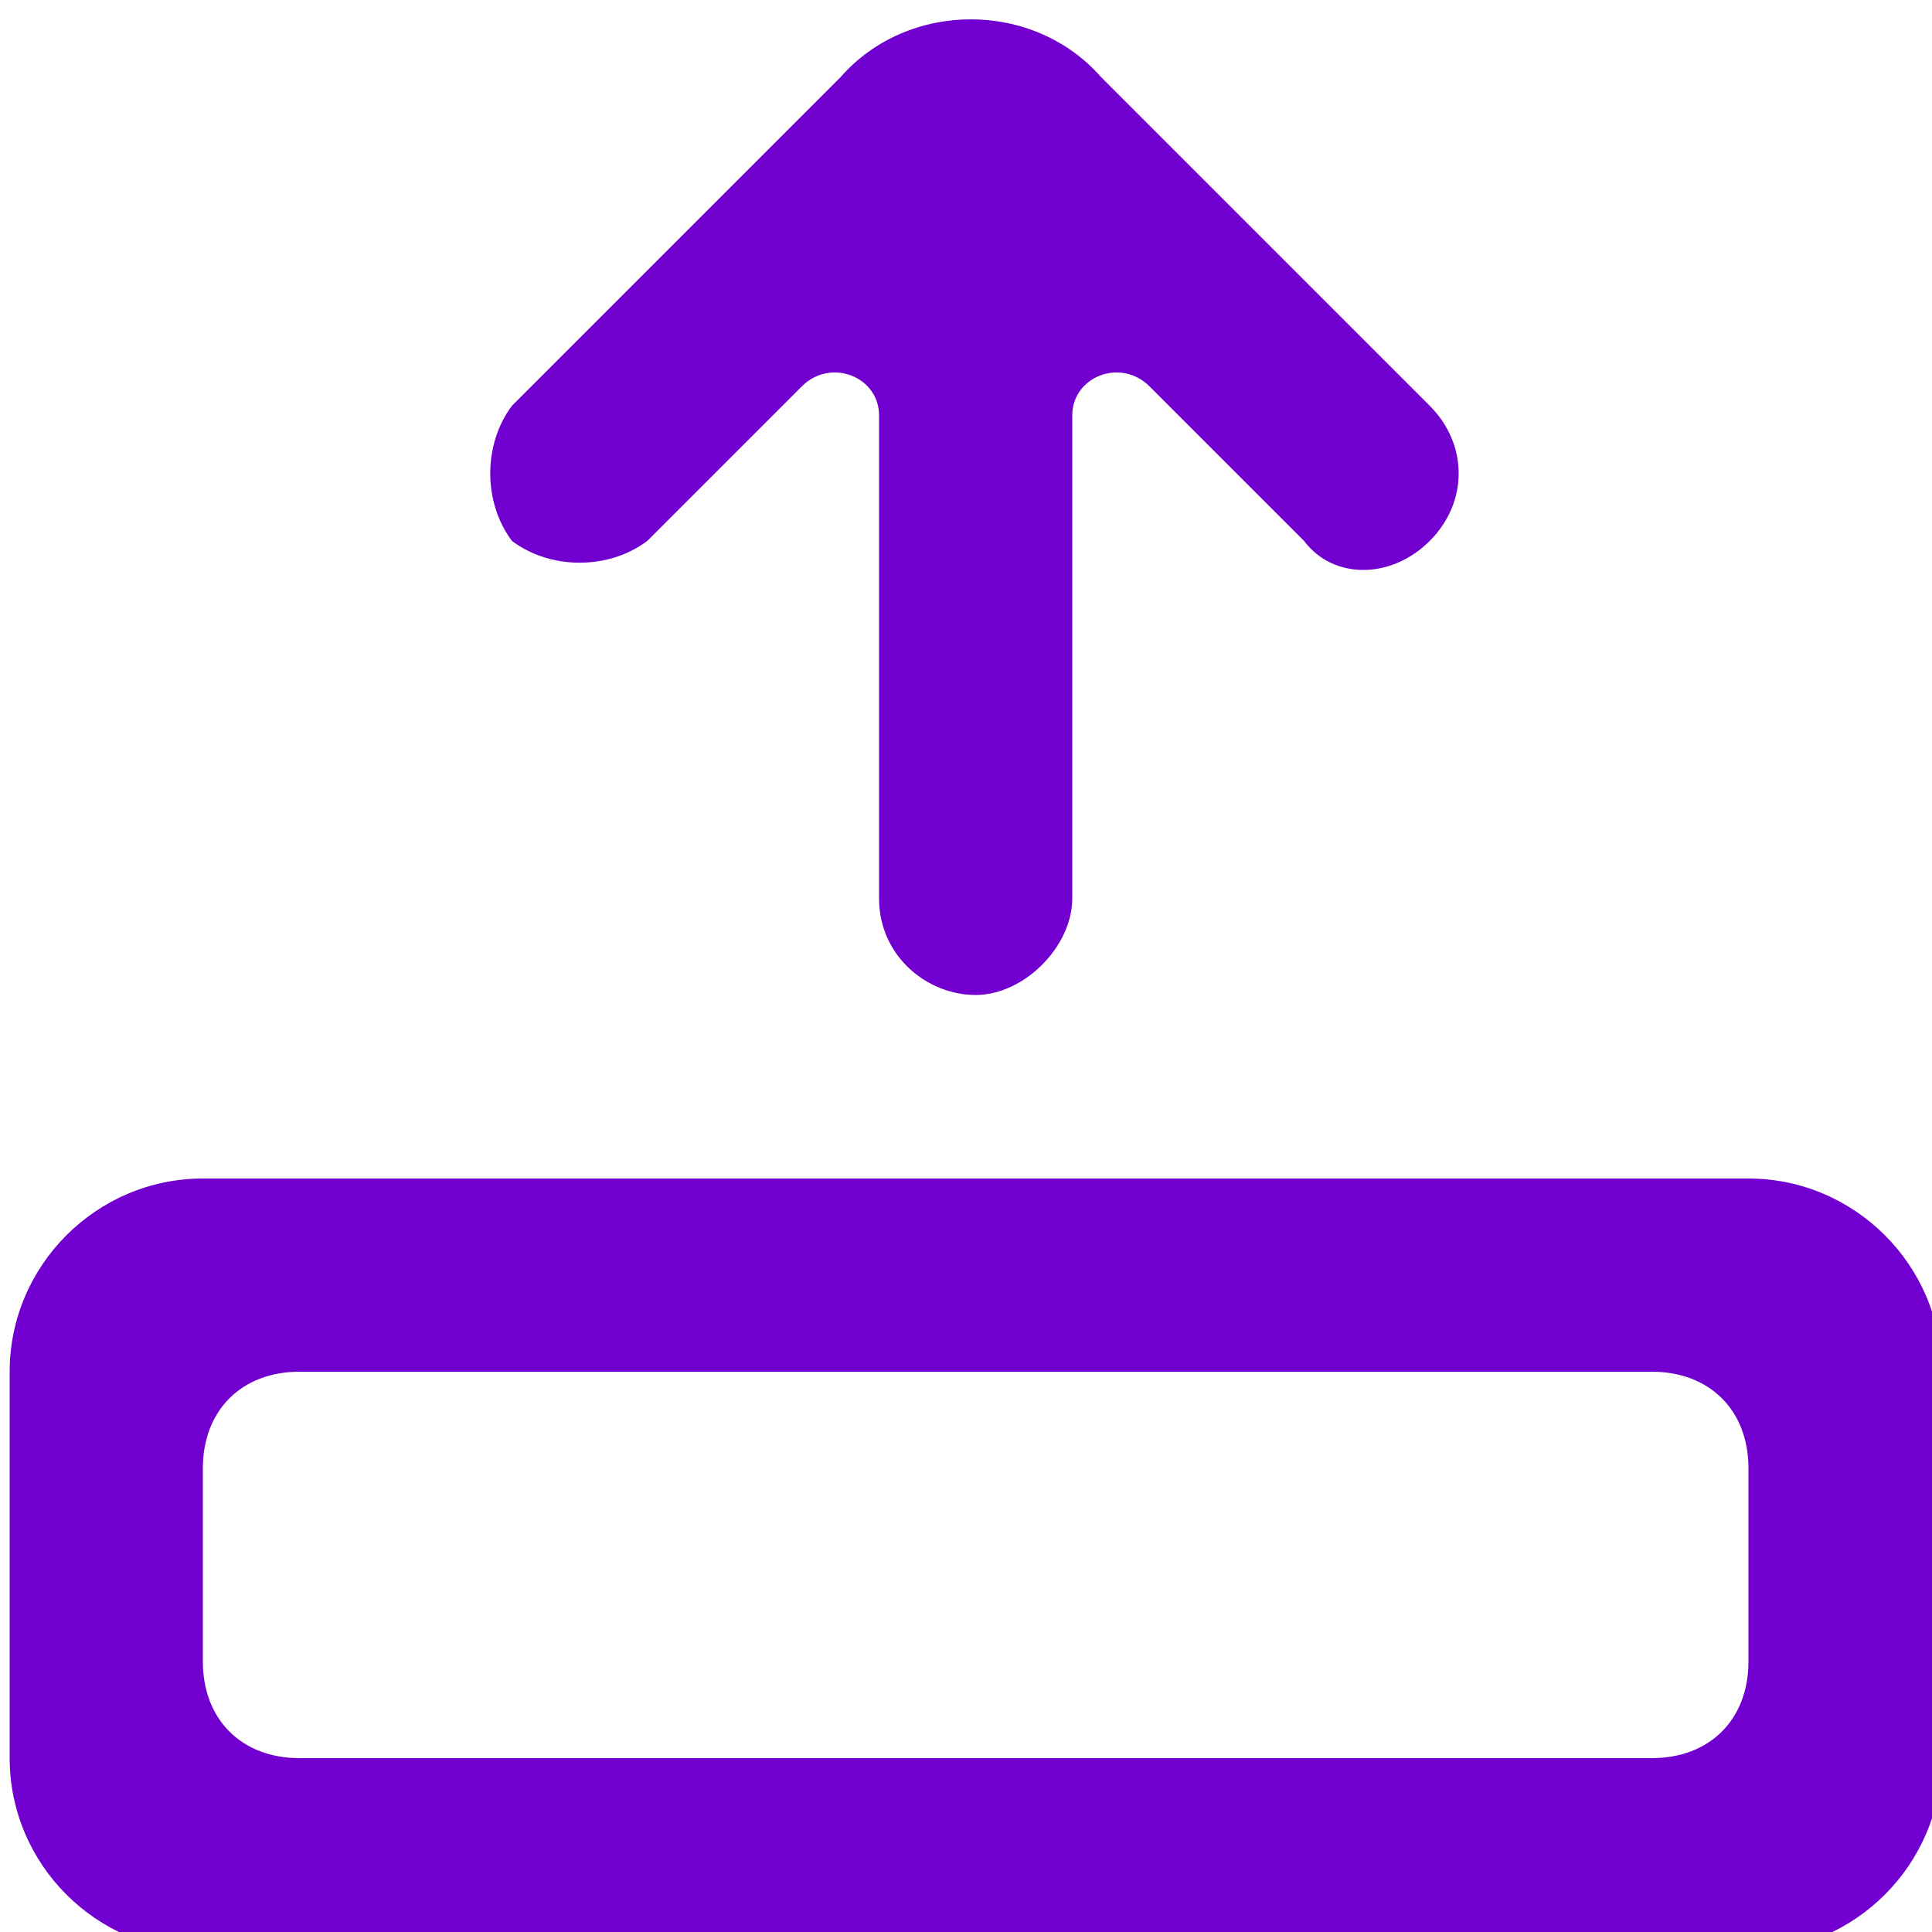 <?xml version="1.0" encoding="utf-8"?>
<!-- Generator: Adobe Illustrator 24.2.0, SVG Export Plug-In . SVG Version: 6.00 Build 0)  -->
<svg version="1.1" id="Capa_1" xmlns="http://www.w3.org/2000/svg" xmlns:xlink="http://www.w3.org/1999/xlink" x="0px" y="0px"
	 viewBox="0 0 20 20" style="enable-background:new 0 0 20 20;" xml:space="preserve">
<style type="text/css">
	.st0{fill:#7100D0;}
</style>
<path id="arrow_x5F_up_20_" class="st0" d="M5.3,5.6C5,5.2,5,4.6,5.3,4.2c0.5-0.5,2.9-2.9,3.4-3.4c0.7-0.8,2-0.8,2.7,0l3.4,3.4
	c0.4,0.4,0.4,1,0,1.4c-0.4,0.4-1,0.4-1.3,0l-1.6-1.6c-0.3-0.3-0.8-0.1-0.8,0.3v5c0,0.5-0.5,1-1,1c-0.5,0-1-0.4-1-1v-5
	c0-0.4-0.5-0.6-0.8-0.3L6.7,5.6C6.3,5.9,5.7,5.9,5.3,5.6z M20.1,14.2v4c0,1.1-0.9,2-2,2h-16c-1.1,0-2-0.9-2-2v-4c0-1.1,0.9-2,2-2
	c9,0,7,0,16,0C19.2,12.2,20.1,13.1,20.1,14.2z M18.1,15.2c0-0.6-0.4-1-1-1h-14c-0.6,0-1,0.4-1,1v2c0,0.6,0.4,1,1,1h14
	c0.6,0,1-0.4,1-1V15.2z"/>
</svg>
